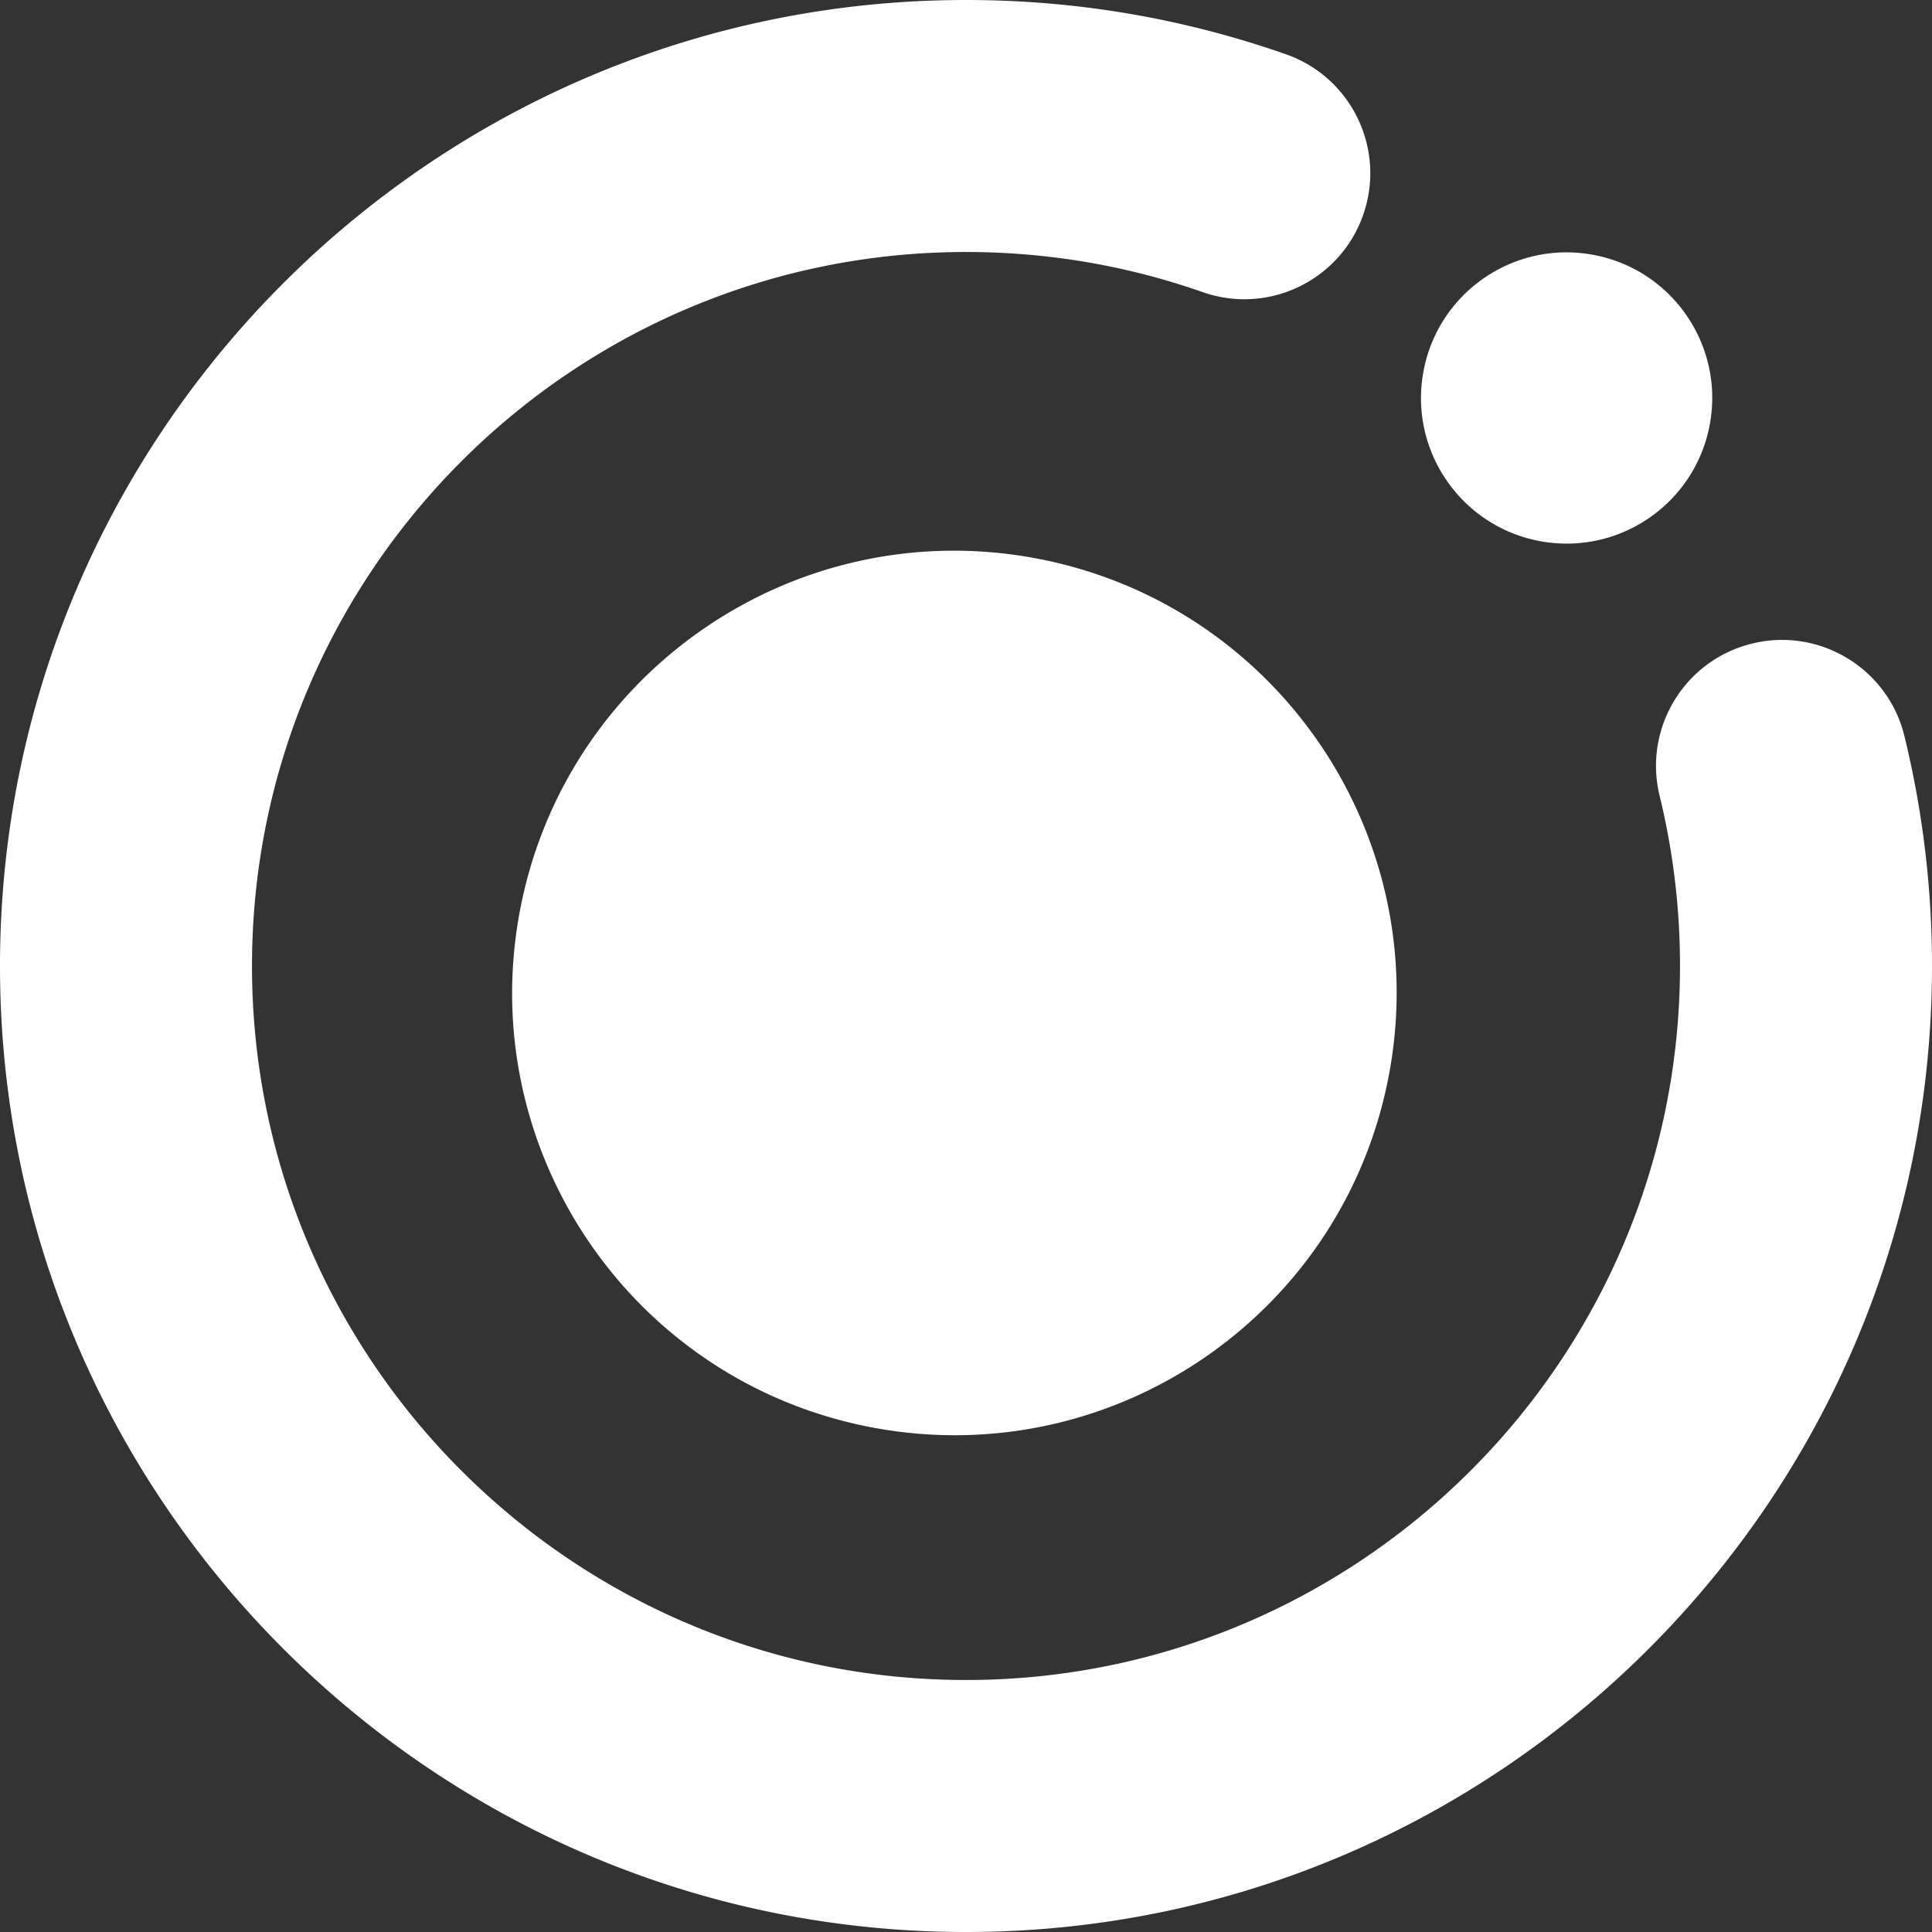 <svg xmlns="http://www.w3.org/2000/svg" viewBox="0 0 3520 3520"><rect x="0" y="0" width="3520" height="3520" fill="#333333" stroke="none"/><defs><style>.cls-1{fill:#fff;}</style></defs><g id="レイヤー_2" data-name="レイヤー 2"><g id="レイヤー_1-2" data-name="レイヤー 1"><path class="cls-1" d="M1883.26,1016.52c-437.74-79.76-857.26,210.45-937,648.21s210.45,857.26,648.2,937,857.27-210.45,937-648.2S2321,1096.27,1883.26,1016.52Zm923.49-30.42c144.13,26.26,282.27-69.3,308.53-213.44S3046,490.39,2901.85,464.13s-282.27,69.3-308.54,213.43S2662.61,959.83,2806.75,986.1Zm663,354.93c-30.08-123.19-154.51-198.62-277.47-168.5-123.19,30.07-198.63,154.31-168.52,277.46a1307.62,1307.62,0,0,1,37.11,310c0,717.32-583.56,1300.87-1300.87,1300.87S459.13,2477.32,459.13,1760,1042.69,459.13,1760,459.13c148,0,292.93,24.55,430.95,73,119.65,42.15,250.68-20.92,292.65-140.56S2462.67,140.94,2343,98.94C2156.06,33.3,1959.9,0,1760,0,789.54,0,0,789.55,0,1760S789.54,3520,1760,3520s1760-789.51,1760-1760A1765.62,1765.62,0,0,0,3469.75,1341Z"/></g></g></svg>